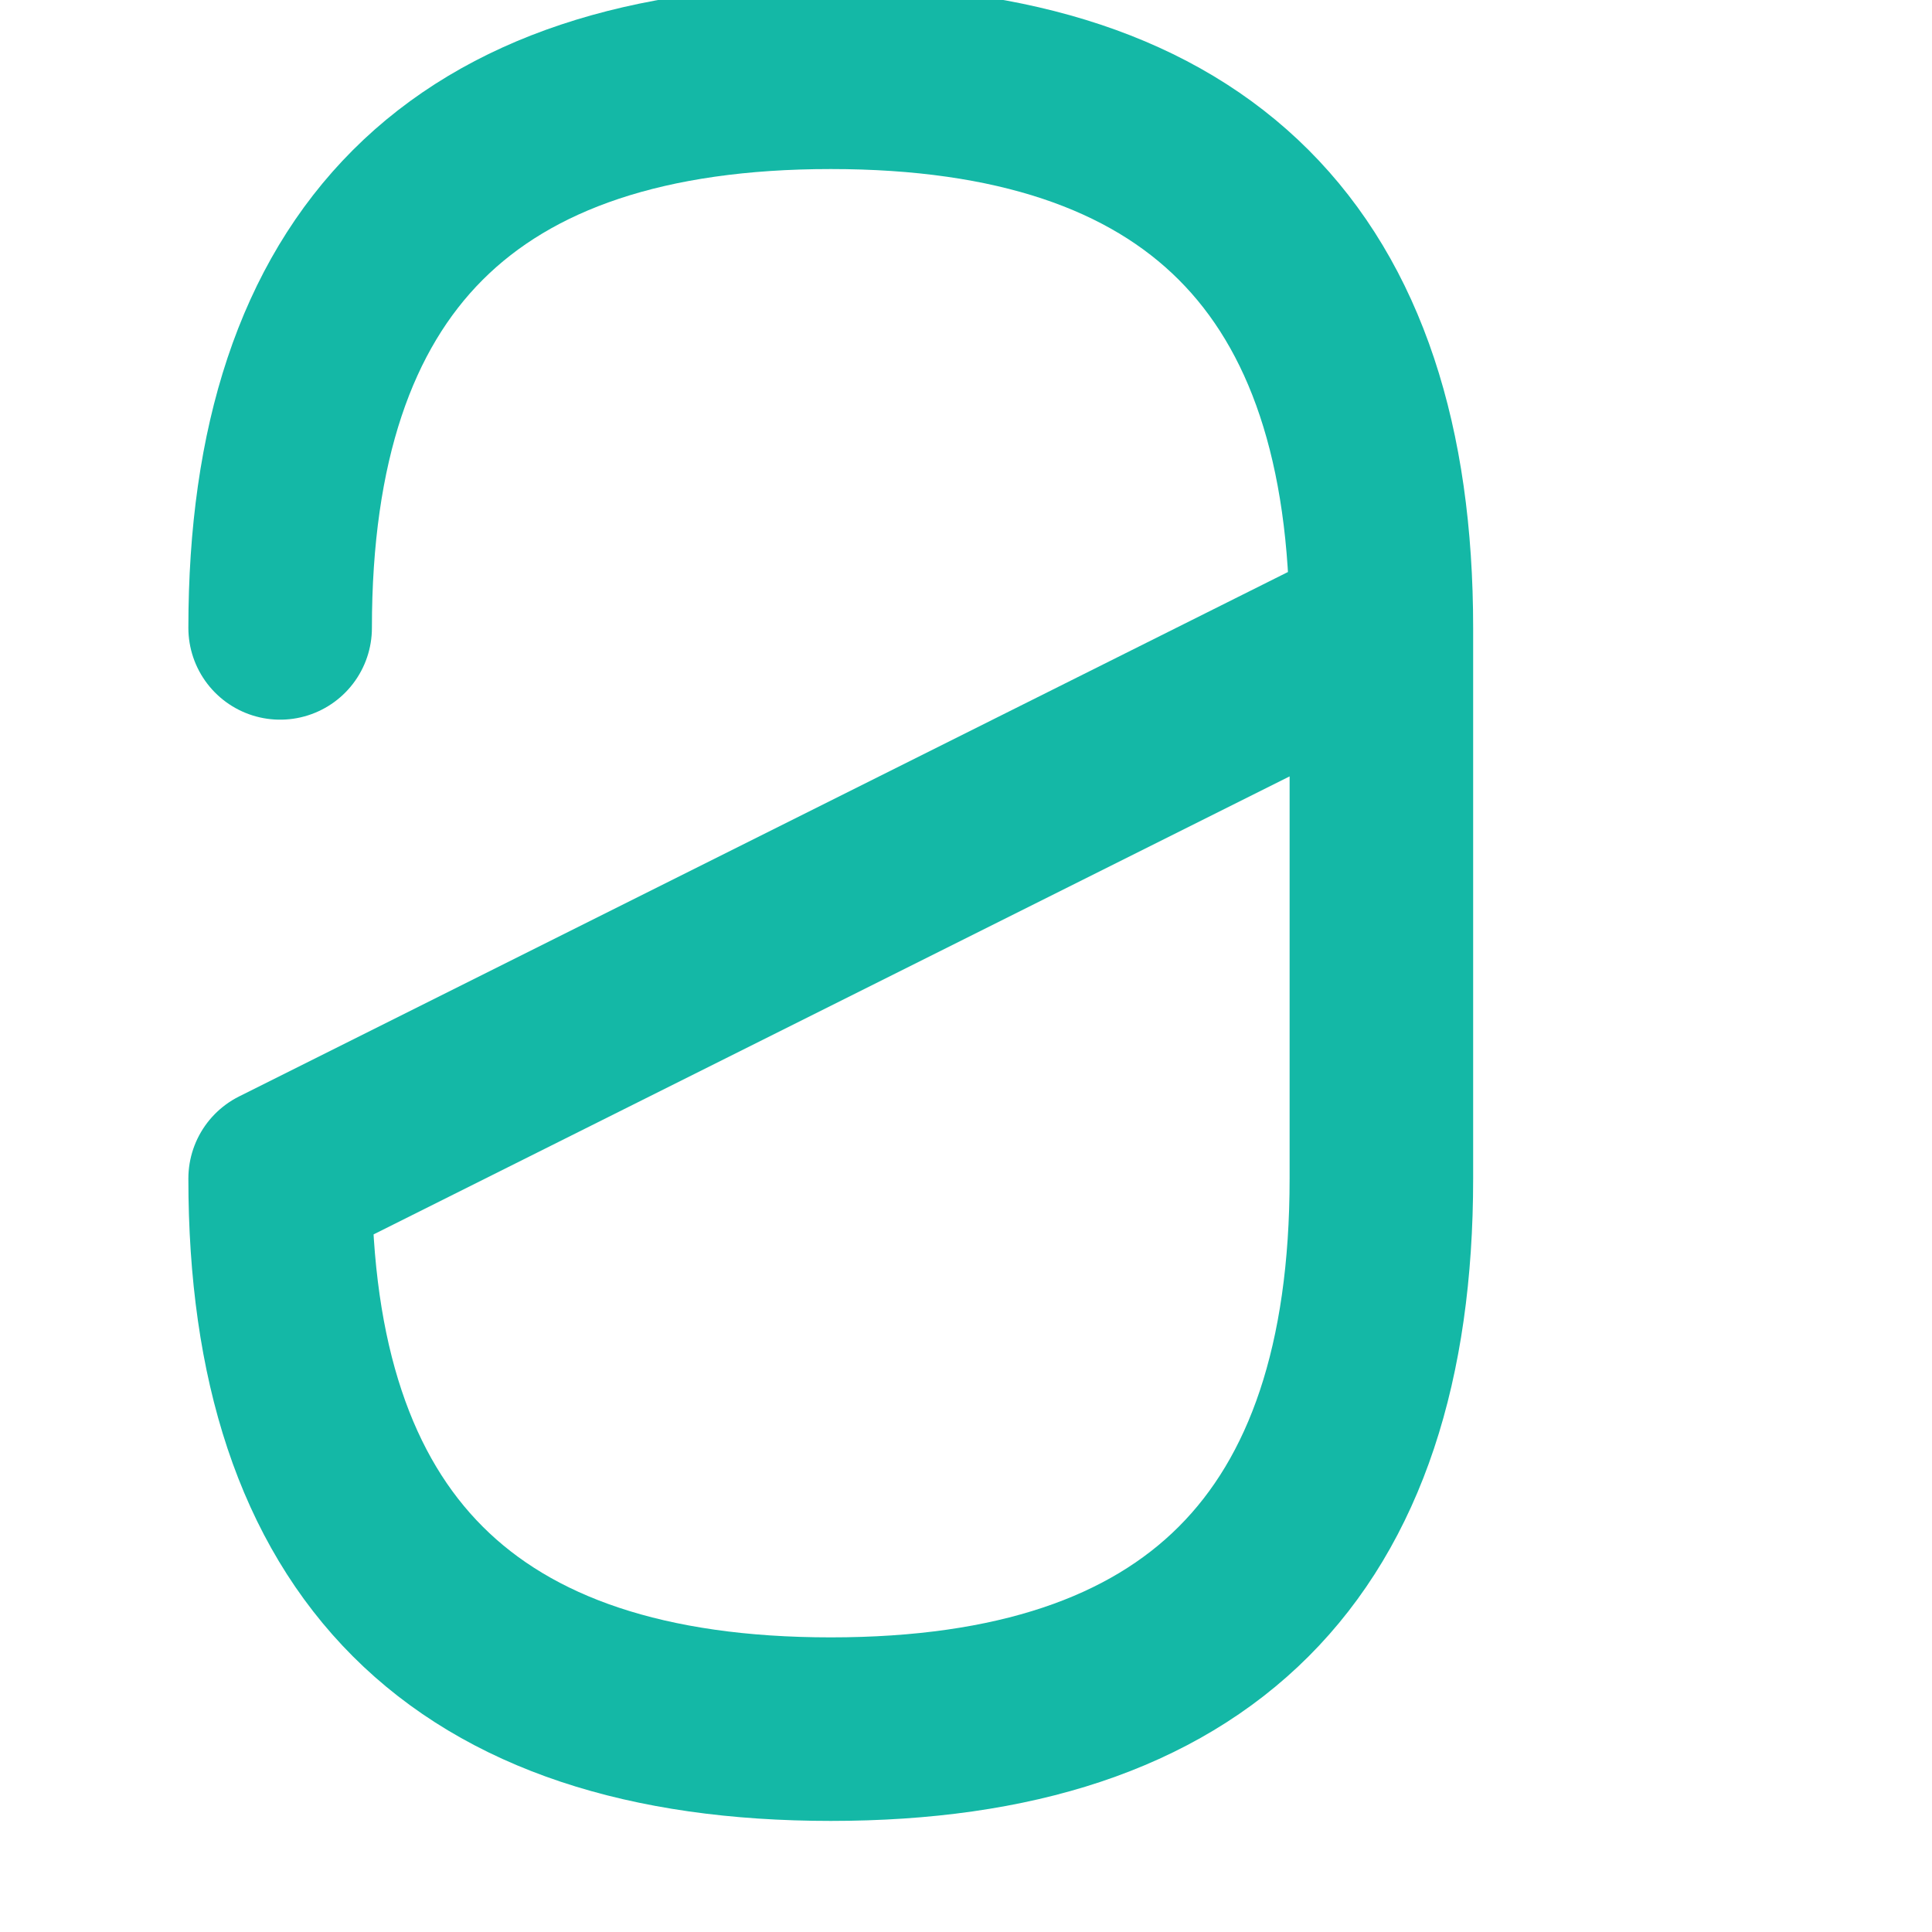 <?xml version="1.0" encoding="UTF-8"?>
<svg width="100" height="100" viewBox="0 0 100 100" xmlns="http://www.w3.org/2000/svg">
  <style>
    .favicon-stroke {
      fill: none;
      stroke: #14b8a6;
      stroke-width: 10;
      stroke-linecap: round;
      stroke-linejoin: round;
    }
  </style>
  
  <!-- Letter 'a' centered and scaled -->
  <path class="favicon-stroke" d="M 10,50 Q 10,20 40,20 Q 70,20 70,50 L 70,80 Q 70,110 40,110 Q 10,110 10,80 L 70,50" transform="translate(5, -15) scale(0.95)" />
</svg>
